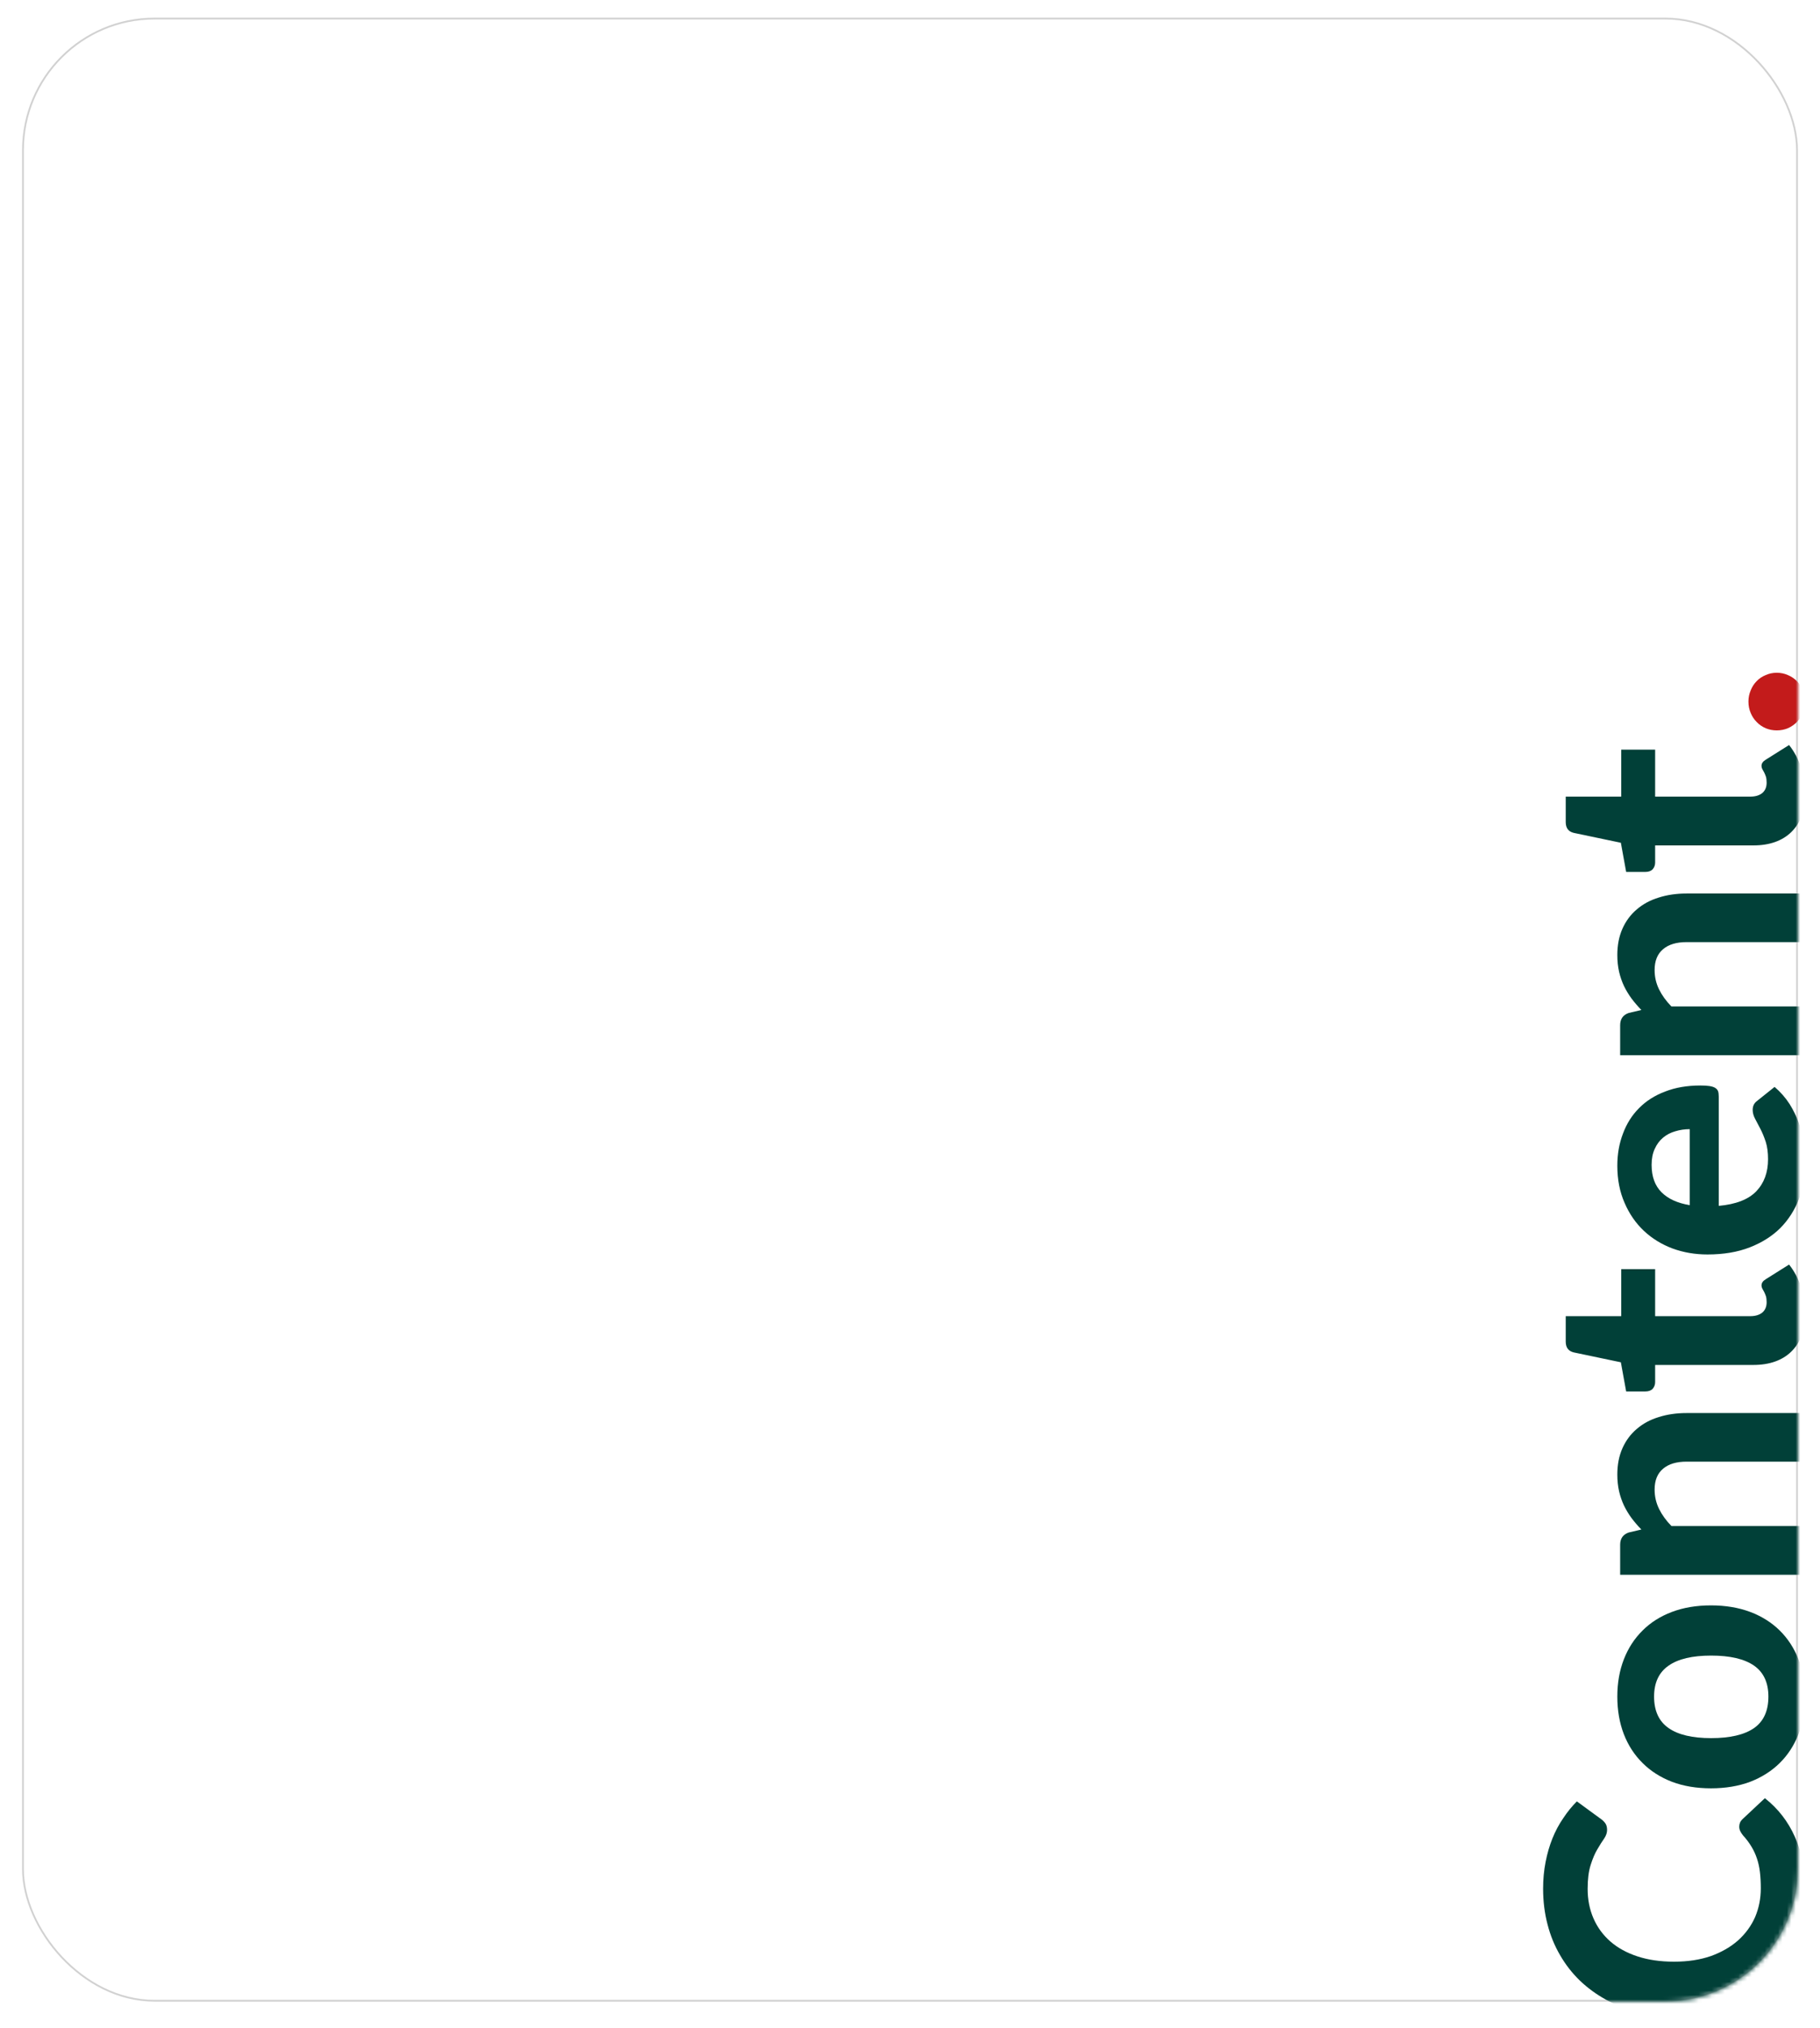 <svg xmlns="http://www.w3.org/2000/svg" width="412" height="459" viewBox="0 0 412 459" fill="none"><g filter="url(#filter0_d_4918_1398)"><rect x="5" y="4" width="402" height="449" rx="30" fill="white"></rect><rect x="5.2" y="4.2" width="401.6" height="448.6" rx="29.8" stroke="black" stroke-opacity="0.18" stroke-width="0.4"></rect></g><mask id="mask0_4918_1398" style="mask-type:alpha" maskUnits="userSpaceOnUse" x="5" y="4" width="402" height="449"><rect x="5" y="4" width="402" height="449" rx="30" fill="white"></rect><rect x="5.2" y="4.2" width="401.6" height="448.6" rx="29.8" stroke="black" stroke-opacity="0.18" stroke-width="0.4"></rect></mask><g mask="url(#mask0_4918_1398)"><path d="M393.72 413.4C393.72 412.733 393.96 412.173 394.44 411.72L399.52 406.96C402.507 409.307 404.773 412.227 406.32 415.72C407.867 419.187 408.64 423.32 408.64 428.12C408.64 432.467 407.907 436.373 406.44 439.84C404.947 443.307 402.88 446.253 400.24 448.68C397.6 451.107 394.467 452.973 390.84 454.28C387.213 455.587 383.253 456.24 378.96 456.24C376.08 456.24 373.347 455.933 370.76 455.32C368.147 454.68 365.747 453.76 363.56 452.56C361.373 451.36 359.4 449.92 357.64 448.24C355.88 446.533 354.387 444.613 353.16 442.48C351.907 440.347 350.96 438.027 350.32 435.52C349.653 432.987 349.32 430.293 349.32 427.44C349.32 425.307 349.507 423.293 349.88 421.4C350.253 419.48 350.773 417.693 351.44 416.04C352.107 414.387 352.92 412.867 353.88 411.48C354.813 410.067 355.84 408.8 356.96 407.68L362.48 411.72C362.827 411.96 363.133 412.267 363.4 412.64C363.667 413.013 363.8 413.52 363.8 414.16C363.8 414.8 363.573 415.453 363.12 416.12C362.667 416.76 362.16 417.56 361.6 418.52C361.04 419.453 360.533 420.64 360.08 422.08C359.627 423.493 359.4 425.293 359.4 427.48C359.4 429.907 359.84 432.133 360.72 434.16C361.6 436.187 362.88 437.933 364.56 439.4C366.213 440.84 368.253 441.96 370.68 442.76C373.107 443.56 375.867 443.96 378.96 443.96C382.08 443.96 384.867 443.533 387.32 442.68C389.747 441.8 391.8 440.613 393.48 439.12C395.16 437.6 396.44 435.84 397.32 433.84C398.173 431.813 398.6 429.653 398.6 427.36C398.6 426 398.533 424.773 398.4 423.68C398.267 422.56 398.04 421.533 397.72 420.6C397.4 419.64 396.987 418.747 396.48 417.92C395.973 417.067 395.333 416.213 394.56 415.36C394.32 415.067 394.12 414.76 393.96 414.44C393.8 414.12 393.72 413.773 393.72 413.4ZM366.12 383.965C366.12 380.872 366.613 378.058 367.6 375.525C368.587 372.992 370 370.818 371.84 369.005C373.653 367.192 375.867 365.792 378.48 364.805C381.093 363.818 384.04 363.325 387.32 363.325C390.6 363.325 393.56 363.818 396.2 364.805C398.813 365.792 401.04 367.192 402.88 369.005C404.72 370.818 406.133 372.992 407.12 375.525C408.107 378.058 408.6 380.872 408.6 383.965C408.6 387.085 408.107 389.925 407.12 392.485C406.133 395.018 404.72 397.192 402.88 399.005C401.04 400.818 398.813 402.232 396.2 403.245C393.56 404.232 390.6 404.725 387.32 404.725C384.04 404.725 381.093 404.232 378.48 403.245C375.867 402.232 373.653 400.818 371.84 399.005C370 397.192 368.587 395.018 367.6 392.485C366.613 389.925 366.12 387.085 366.12 383.965ZM400.32 383.965C400.32 380.818 399.24 378.485 397.08 376.965C394.893 375.445 391.653 374.685 387.36 374.685C383.093 374.685 379.88 375.445 377.72 376.965C375.533 378.485 374.44 380.818 374.44 383.965C374.44 387.192 375.533 389.565 377.72 391.085C379.88 392.605 383.093 393.365 387.36 393.365C391.653 393.365 394.893 392.605 397.08 391.085C399.24 389.565 400.32 387.192 400.32 383.965ZM371.56 346.153C370.76 345.326 370.027 344.473 369.36 343.593C368.693 342.686 368.12 341.74 367.64 340.753C367.16 339.74 366.787 338.66 366.52 337.513C366.253 336.34 366.12 335.073 366.12 333.713C366.12 331.473 366.507 329.486 367.28 327.753C368.053 326.02 369.133 324.566 370.52 323.393C371.907 322.193 373.56 321.3 375.48 320.713C377.4 320.1 379.507 319.793 381.8 319.793L408 319.793L408 330.793L381.8 330.793C379.507 330.793 377.733 331.326 376.48 332.393C375.2 333.46 374.56 335.033 374.56 337.113C374.56 338.66 374.893 340.113 375.56 341.473C376.227 342.833 377.16 344.126 378.36 345.353L408 345.353L408 356.393L366.76 356.393L366.76 349.593C366.76 348.206 367.4 347.286 368.68 346.833L371.56 346.153ZM408.64 297.309C408.64 299.176 408.373 300.829 407.84 302.269C407.28 303.709 406.493 304.923 405.48 305.909C404.467 306.896 403.24 307.643 401.8 308.149C400.36 308.656 398.733 308.909 396.92 308.909L374.68 308.909L374.68 312.789C374.68 313.376 374.493 313.883 374.12 314.309C373.747 314.709 373.187 314.909 372.44 314.909L368.12 314.909L366.92 308.309L356.24 306.069C355.04 305.776 354.44 304.963 354.44 303.629L354.44 297.869L367 297.869L367 287.229L374.68 287.229L374.68 297.869L396.2 297.869C397.347 297.869 398.253 297.603 398.92 297.069C399.587 296.509 399.92 295.723 399.92 294.709C399.92 294.176 399.867 293.723 399.76 293.349C399.627 292.976 399.493 292.656 399.36 292.389C399.2 292.123 399.067 291.883 398.96 291.669C398.827 291.429 398.76 291.189 398.76 290.949C398.76 290.629 398.84 290.363 399 290.149C399.133 289.936 399.373 289.723 399.72 289.509L405 286.189C406.2 287.709 407.107 289.429 407.72 291.349C408.333 293.269 408.64 295.256 408.64 297.309ZM382.52 255.546C381.373 255.546 380.28 255.706 379.24 256.026C378.2 256.319 377.28 256.799 376.48 257.466C375.68 258.132 375.053 258.972 374.6 259.986C374.12 260.999 373.88 262.212 373.88 263.626C373.88 266.266 374.627 268.332 376.12 269.826C377.613 271.319 379.747 272.292 382.52 272.746L382.52 255.546ZM389.08 272.906C392.947 272.559 395.773 271.466 397.56 269.626C399.347 267.759 400.24 265.332 400.24 262.346C400.24 260.826 400.067 259.519 399.72 258.426C399.347 257.306 398.947 256.332 398.52 255.506C398.067 254.652 397.667 253.892 397.32 253.226C396.947 252.532 396.76 251.852 396.76 251.186C396.76 250.332 397.08 249.666 397.72 249.186L401.72 245.986C403.08 247.159 404.213 248.452 405.12 249.866C406 251.279 406.707 252.746 407.24 254.266C407.747 255.786 408.093 257.319 408.28 258.866C408.493 260.412 408.6 261.906 408.6 263.346C408.6 266.226 408.133 268.919 407.2 271.426C406.24 273.906 404.84 276.079 403 277.946C401.133 279.786 398.827 281.239 396.08 282.306C393.333 283.372 390.147 283.906 386.52 283.906C383.72 283.906 381.08 283.452 378.6 282.546C376.12 281.612 373.96 280.279 372.12 278.546C370.28 276.812 368.827 274.706 367.76 272.226C366.667 269.746 366.12 266.946 366.12 263.826C366.12 261.186 366.547 258.759 367.4 256.546C368.227 254.306 369.44 252.386 371.04 250.786C372.64 249.159 374.613 247.906 376.96 247.026C379.28 246.119 381.933 245.666 384.92 245.666C385.747 245.666 386.427 245.706 386.96 245.786C387.493 245.866 387.92 245.999 388.24 246.186C388.56 246.372 388.787 246.626 388.92 246.946C389.027 247.266 389.08 247.679 389.08 248.186L389.08 272.906ZM371.56 228.575C370.76 227.748 370.027 226.895 369.36 226.015C368.693 225.108 368.12 224.162 367.64 223.175C367.16 222.162 366.787 221.082 366.52 219.935C366.253 218.762 366.12 217.495 366.12 216.135C366.12 213.895 366.507 211.908 367.28 210.175C368.053 208.442 369.133 206.988 370.52 205.815C371.907 204.615 373.56 203.722 375.48 203.135C377.4 202.522 379.507 202.215 381.8 202.215L408 202.215L408 213.215L381.8 213.215C379.507 213.215 377.733 213.748 376.48 214.815C375.2 215.882 374.56 217.455 374.56 219.535C374.56 221.082 374.893 222.535 375.56 223.895C376.227 225.255 377.16 226.548 378.36 227.775L408 227.775L408 238.815L366.76 238.815L366.76 232.015C366.76 230.628 367.4 229.708 368.68 229.255L371.56 228.575ZM408.64 179.731C408.64 181.598 408.373 183.251 407.84 184.691C407.28 186.131 406.493 187.345 405.48 188.331C404.467 189.318 403.24 190.065 401.8 190.571C400.36 191.078 398.733 191.331 396.92 191.331L374.68 191.331L374.68 195.211C374.68 195.798 374.493 196.305 374.12 196.731C373.747 197.131 373.187 197.331 372.44 197.331L368.12 197.331L366.92 190.731L356.24 188.491C355.04 188.198 354.44 187.385 354.44 186.051L354.44 180.291L367 180.291L367 169.651L374.68 169.651L374.68 180.291L396.2 180.291C397.347 180.291 398.253 180.025 398.92 179.491C399.587 178.931 399.92 178.145 399.92 177.131C399.92 176.598 399.867 176.145 399.76 175.771C399.627 175.398 399.493 175.078 399.36 174.811C399.2 174.545 399.067 174.305 398.96 174.091C398.827 173.851 398.76 173.611 398.76 173.371C398.76 173.051 398.84 172.785 399 172.571C399.133 172.358 399.373 172.145 399.72 171.931L405 168.611C406.2 170.131 407.107 171.851 407.72 173.771C408.333 175.691 408.64 177.678 408.64 179.731Z" fill="#014038"></path><path d="M402.2 165.297C401.32 165.297 400.493 165.137 399.72 164.817C398.92 164.47 398.24 164.004 397.68 163.417C397.093 162.83 396.64 162.15 396.32 161.377C395.973 160.577 395.8 159.71 395.8 158.777C395.8 157.87 395.973 157.017 396.32 156.217C396.64 155.417 397.093 154.724 397.68 154.137C398.24 153.55 398.92 153.097 399.72 152.777C400.493 152.43 401.32 152.257 402.2 152.257C403.107 152.257 403.947 152.43 404.72 152.777C405.493 153.097 406.173 153.55 406.76 154.137C407.32 154.724 407.76 155.417 408.08 156.217C408.4 157.017 408.56 157.87 408.56 158.777C408.56 159.71 408.4 160.577 408.08 161.377C407.76 162.15 407.32 162.83 406.76 163.417C406.173 164.004 405.493 164.47 404.72 164.817C403.947 165.137 403.107 165.297 402.2 165.297Z" fill="#C31B1B"></path></g><defs><filter id="filter0_d_4918_1398" x="0.8" y="0.8" width="410.4" height="457.4" filterUnits="userSpaceOnUse" color-interpolation-filters="sRGB"></filter></defs></svg>